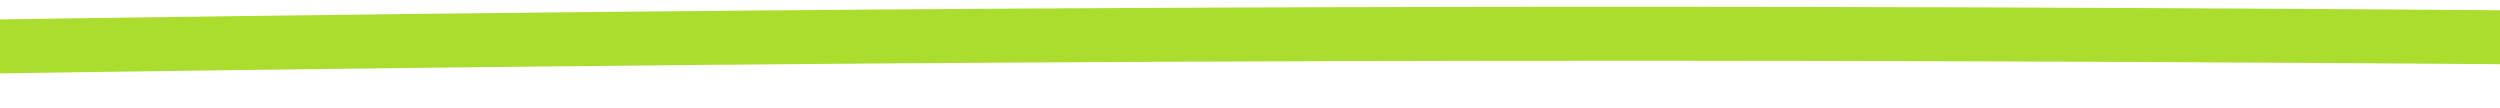 <?xml version="1.0" encoding="utf-8"?>
<!-- Generator: Adobe Illustrator 16.0.0, SVG Export Plug-In . SVG Version: 6.00 Build 0)  -->
<!DOCTYPE svg PUBLIC "-//W3C//DTD SVG 1.1//EN" "http://www.w3.org/Graphics/SVG/1.1/DTD/svg11.dtd">
<svg version="1.1" id="Layer_1" xmlns="http://www.w3.org/2000/svg" xmlns:xlink="http://www.w3.org/1999/xlink" x="0px" y="0px"
	 width="139px" height="6px" viewBox="0 0 139 6" enable-background="new 0 0 139 6" xml:space="preserve">
<path fill="none" stroke="#AADD2E" stroke-width="3" d="M-90.606,4.215c129.625-2.601,180.844-3.131,320-1.088"/>
</svg>
